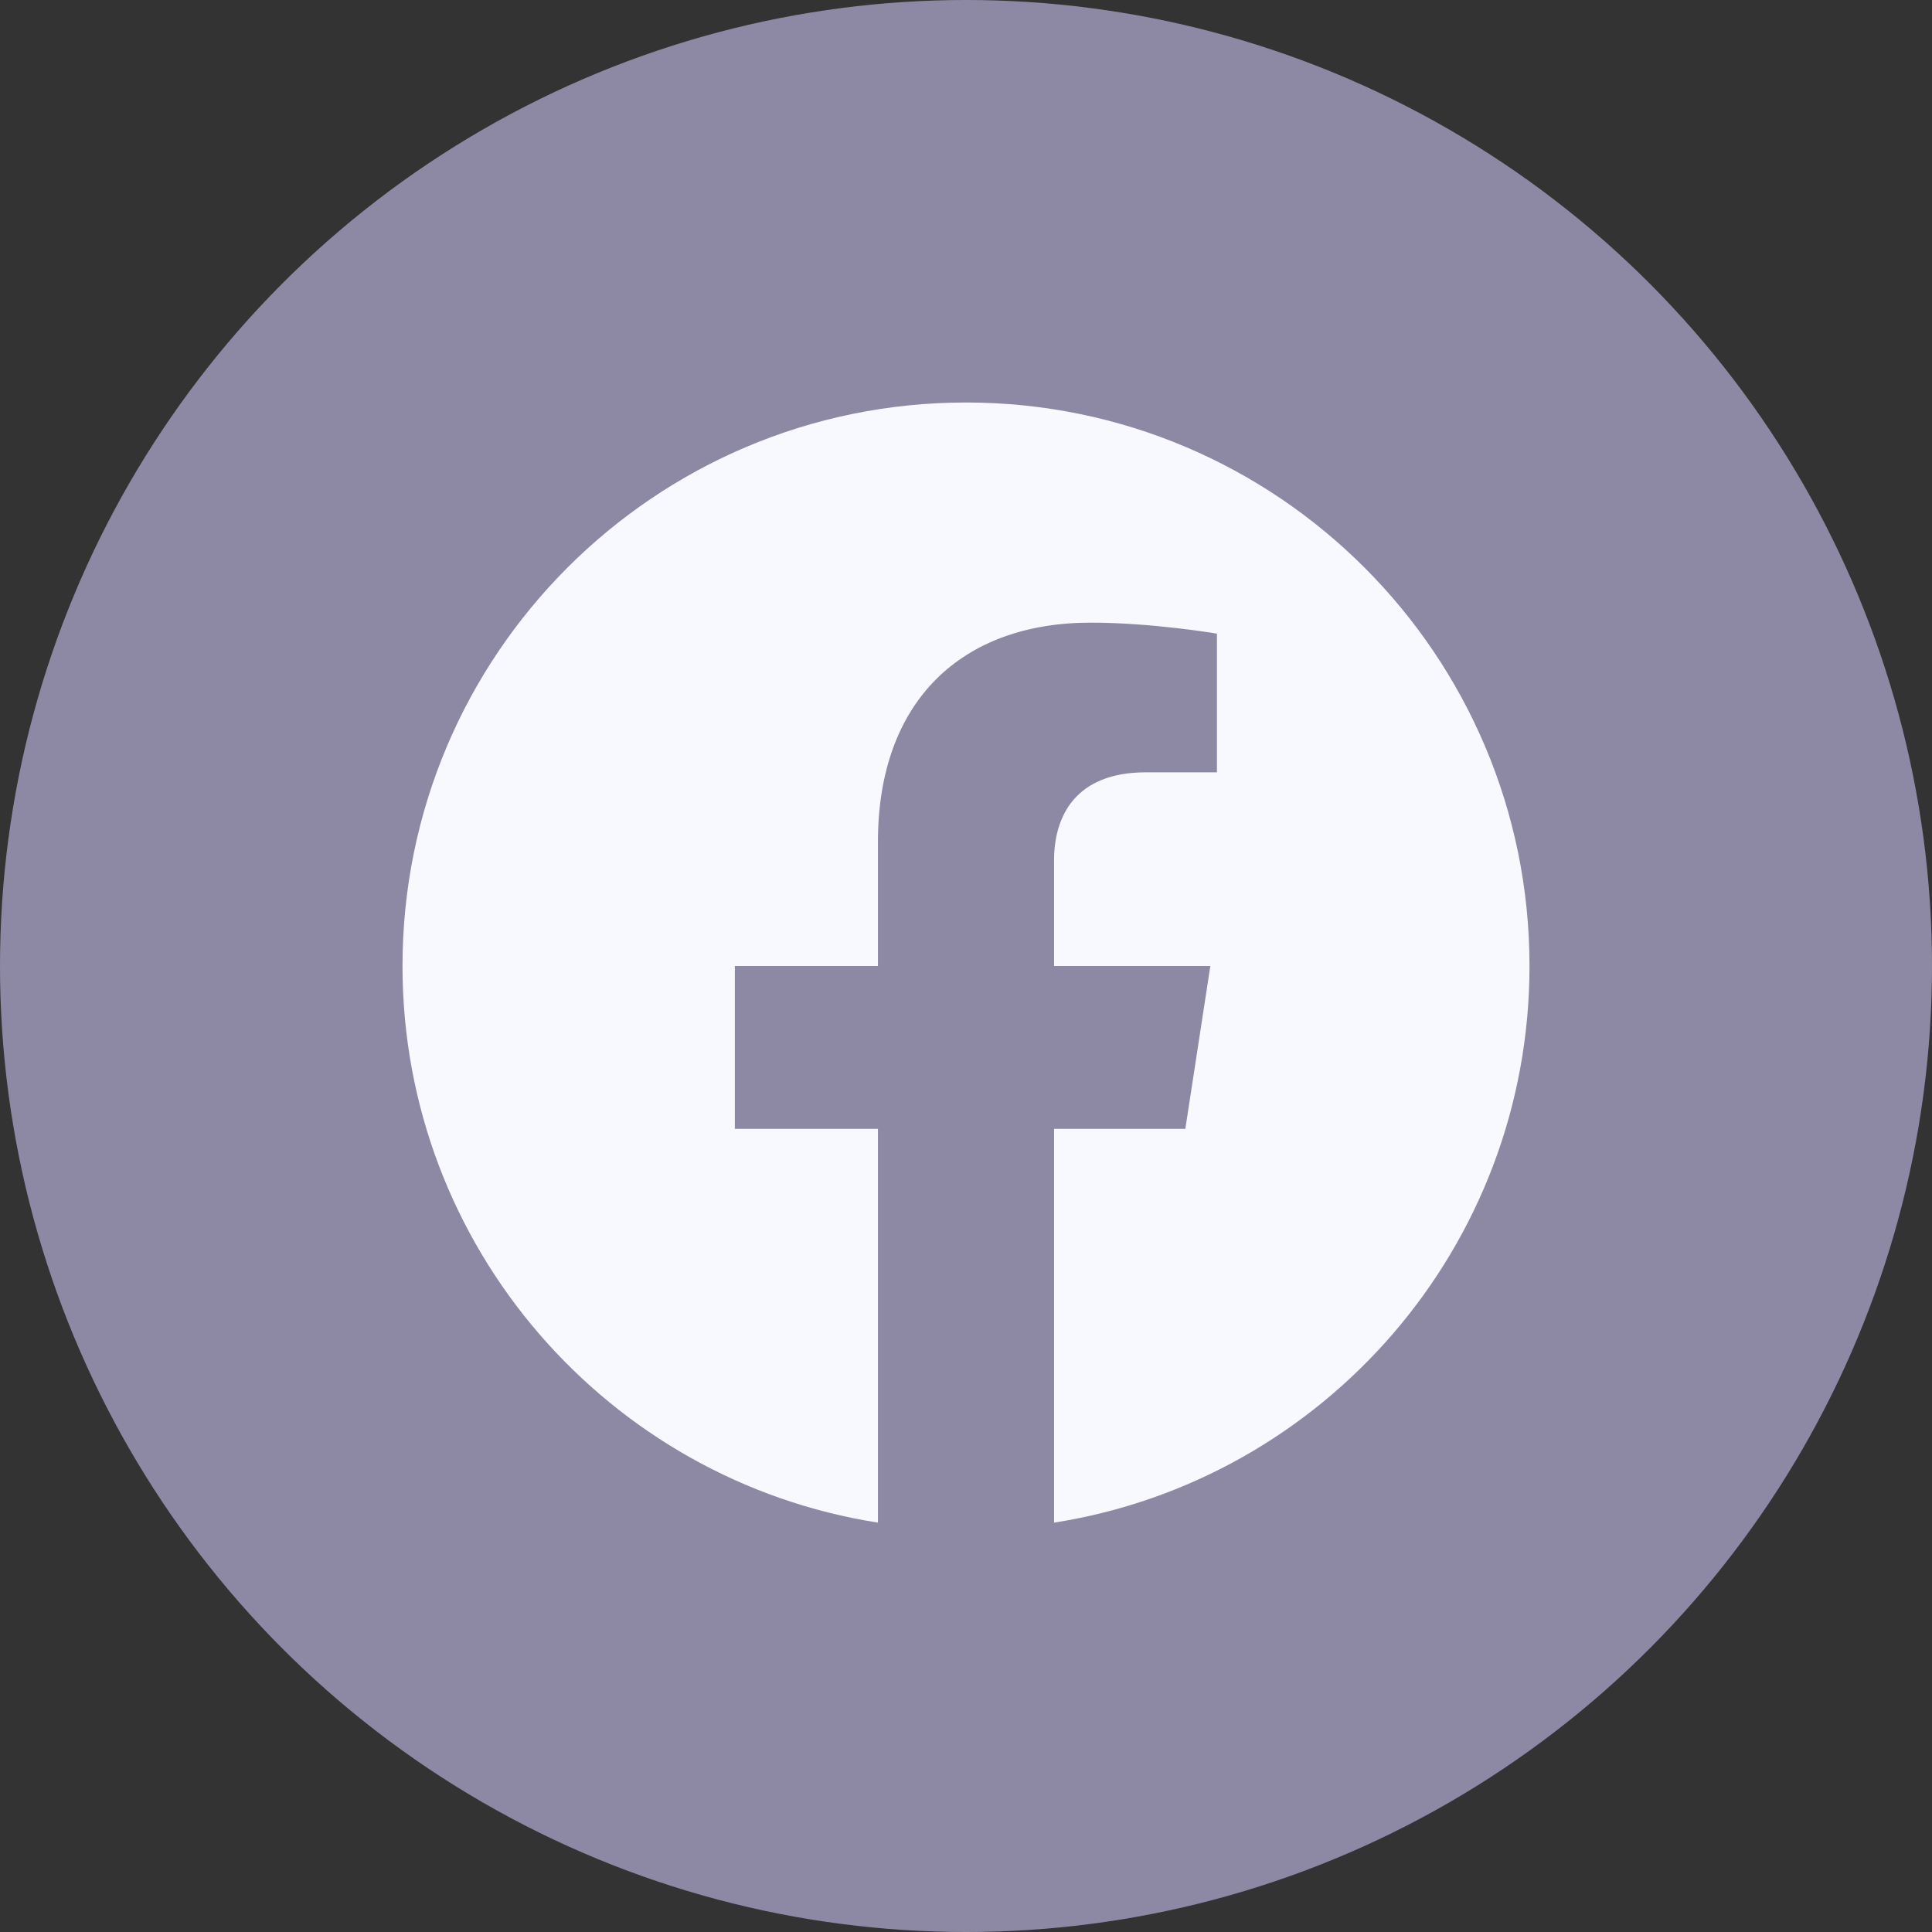 <svg width="36" height="36" viewBox="0 0 36 36" fill="none" xmlns="http://www.w3.org/2000/svg">
<rect x="0" y="0" width="36" height="36" fill="#333333" stroke="none"/>
<circle cx="18" cy="18" r="18" fill="#8D89A5"/>
<g clip-path="url(#clip0)">
<path d="M28.5 18C28.5 12.201 23.799 7.5 18 7.5C12.201 7.5 7.5 12.201 7.5 18C7.5 23.241 11.34 27.585 16.359 28.372V21.035H13.693V18H16.359V15.687C16.359 13.055 17.927 11.602 20.325 11.602C21.474 11.602 22.676 11.807 22.676 11.807V14.391H21.352C20.047 14.391 19.641 15.2 19.641 16.03V18H22.553L22.087 21.035H19.641V28.372C24.66 27.585 28.5 23.241 28.5 18Z" fill="#F8F8FF"/>
</g>
<defs>
<clipPath id="clip0">
<rect width="21" height="20.872" fill="white" transform="translate(7.5 7.5)"/>
</clipPath>
</defs>
</svg>
